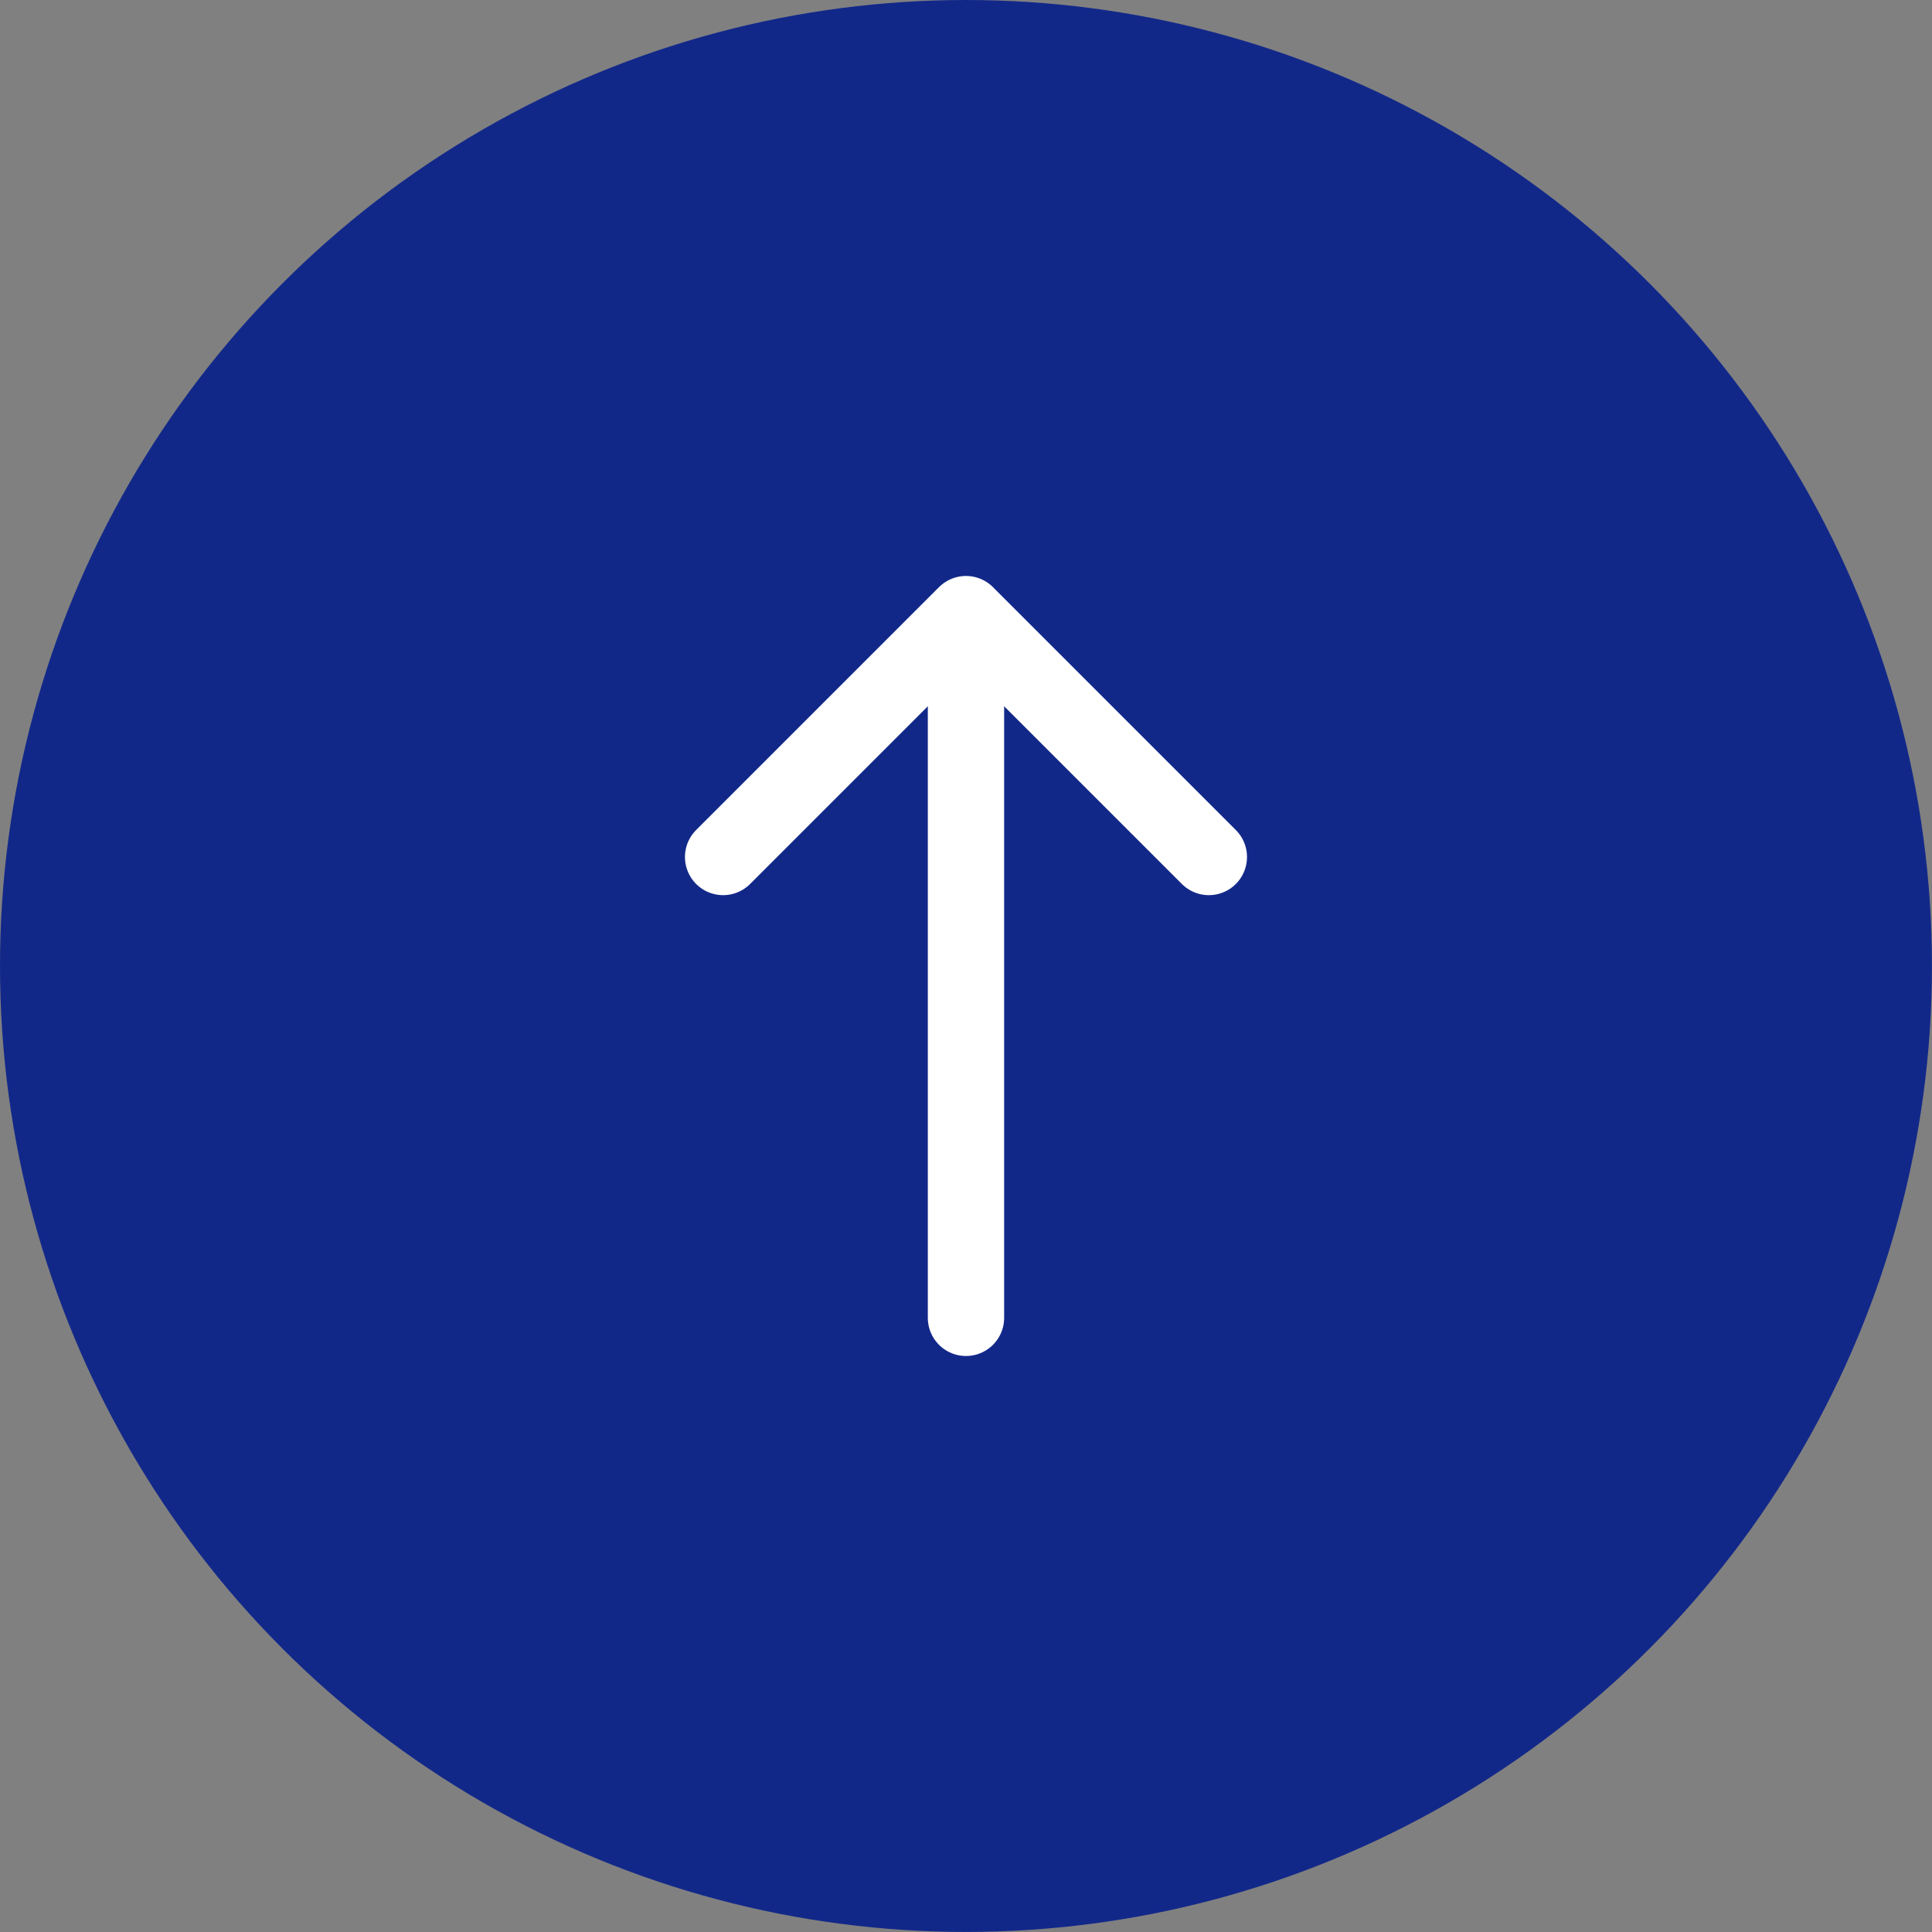 <?xml version="1.0" encoding="UTF-8"?><svg id="b" xmlns="http://www.w3.org/2000/svg" width="50.627" height="50.627" viewBox="0 0 50.627 50.627"><rect x="0" y="0" width="50.627" height="50.627" fill="#808080" stroke="none"/><defs><style>.d{fill:none;stroke:#fff;stroke-linecap:round;stroke-linejoin:round;stroke-width:2px;}.e{fill:#122889;stroke-width:0px;}</style></defs><g id="c"><circle class="e" cx="25.313" cy="25.313" r="25.313"/><line class="d" x1="25.313" y1="34.533" x2="25.313" y2="16.81"/><polyline class="d" points="18.949 22.457 25.313 16.093 31.677 22.457"/></g></svg>